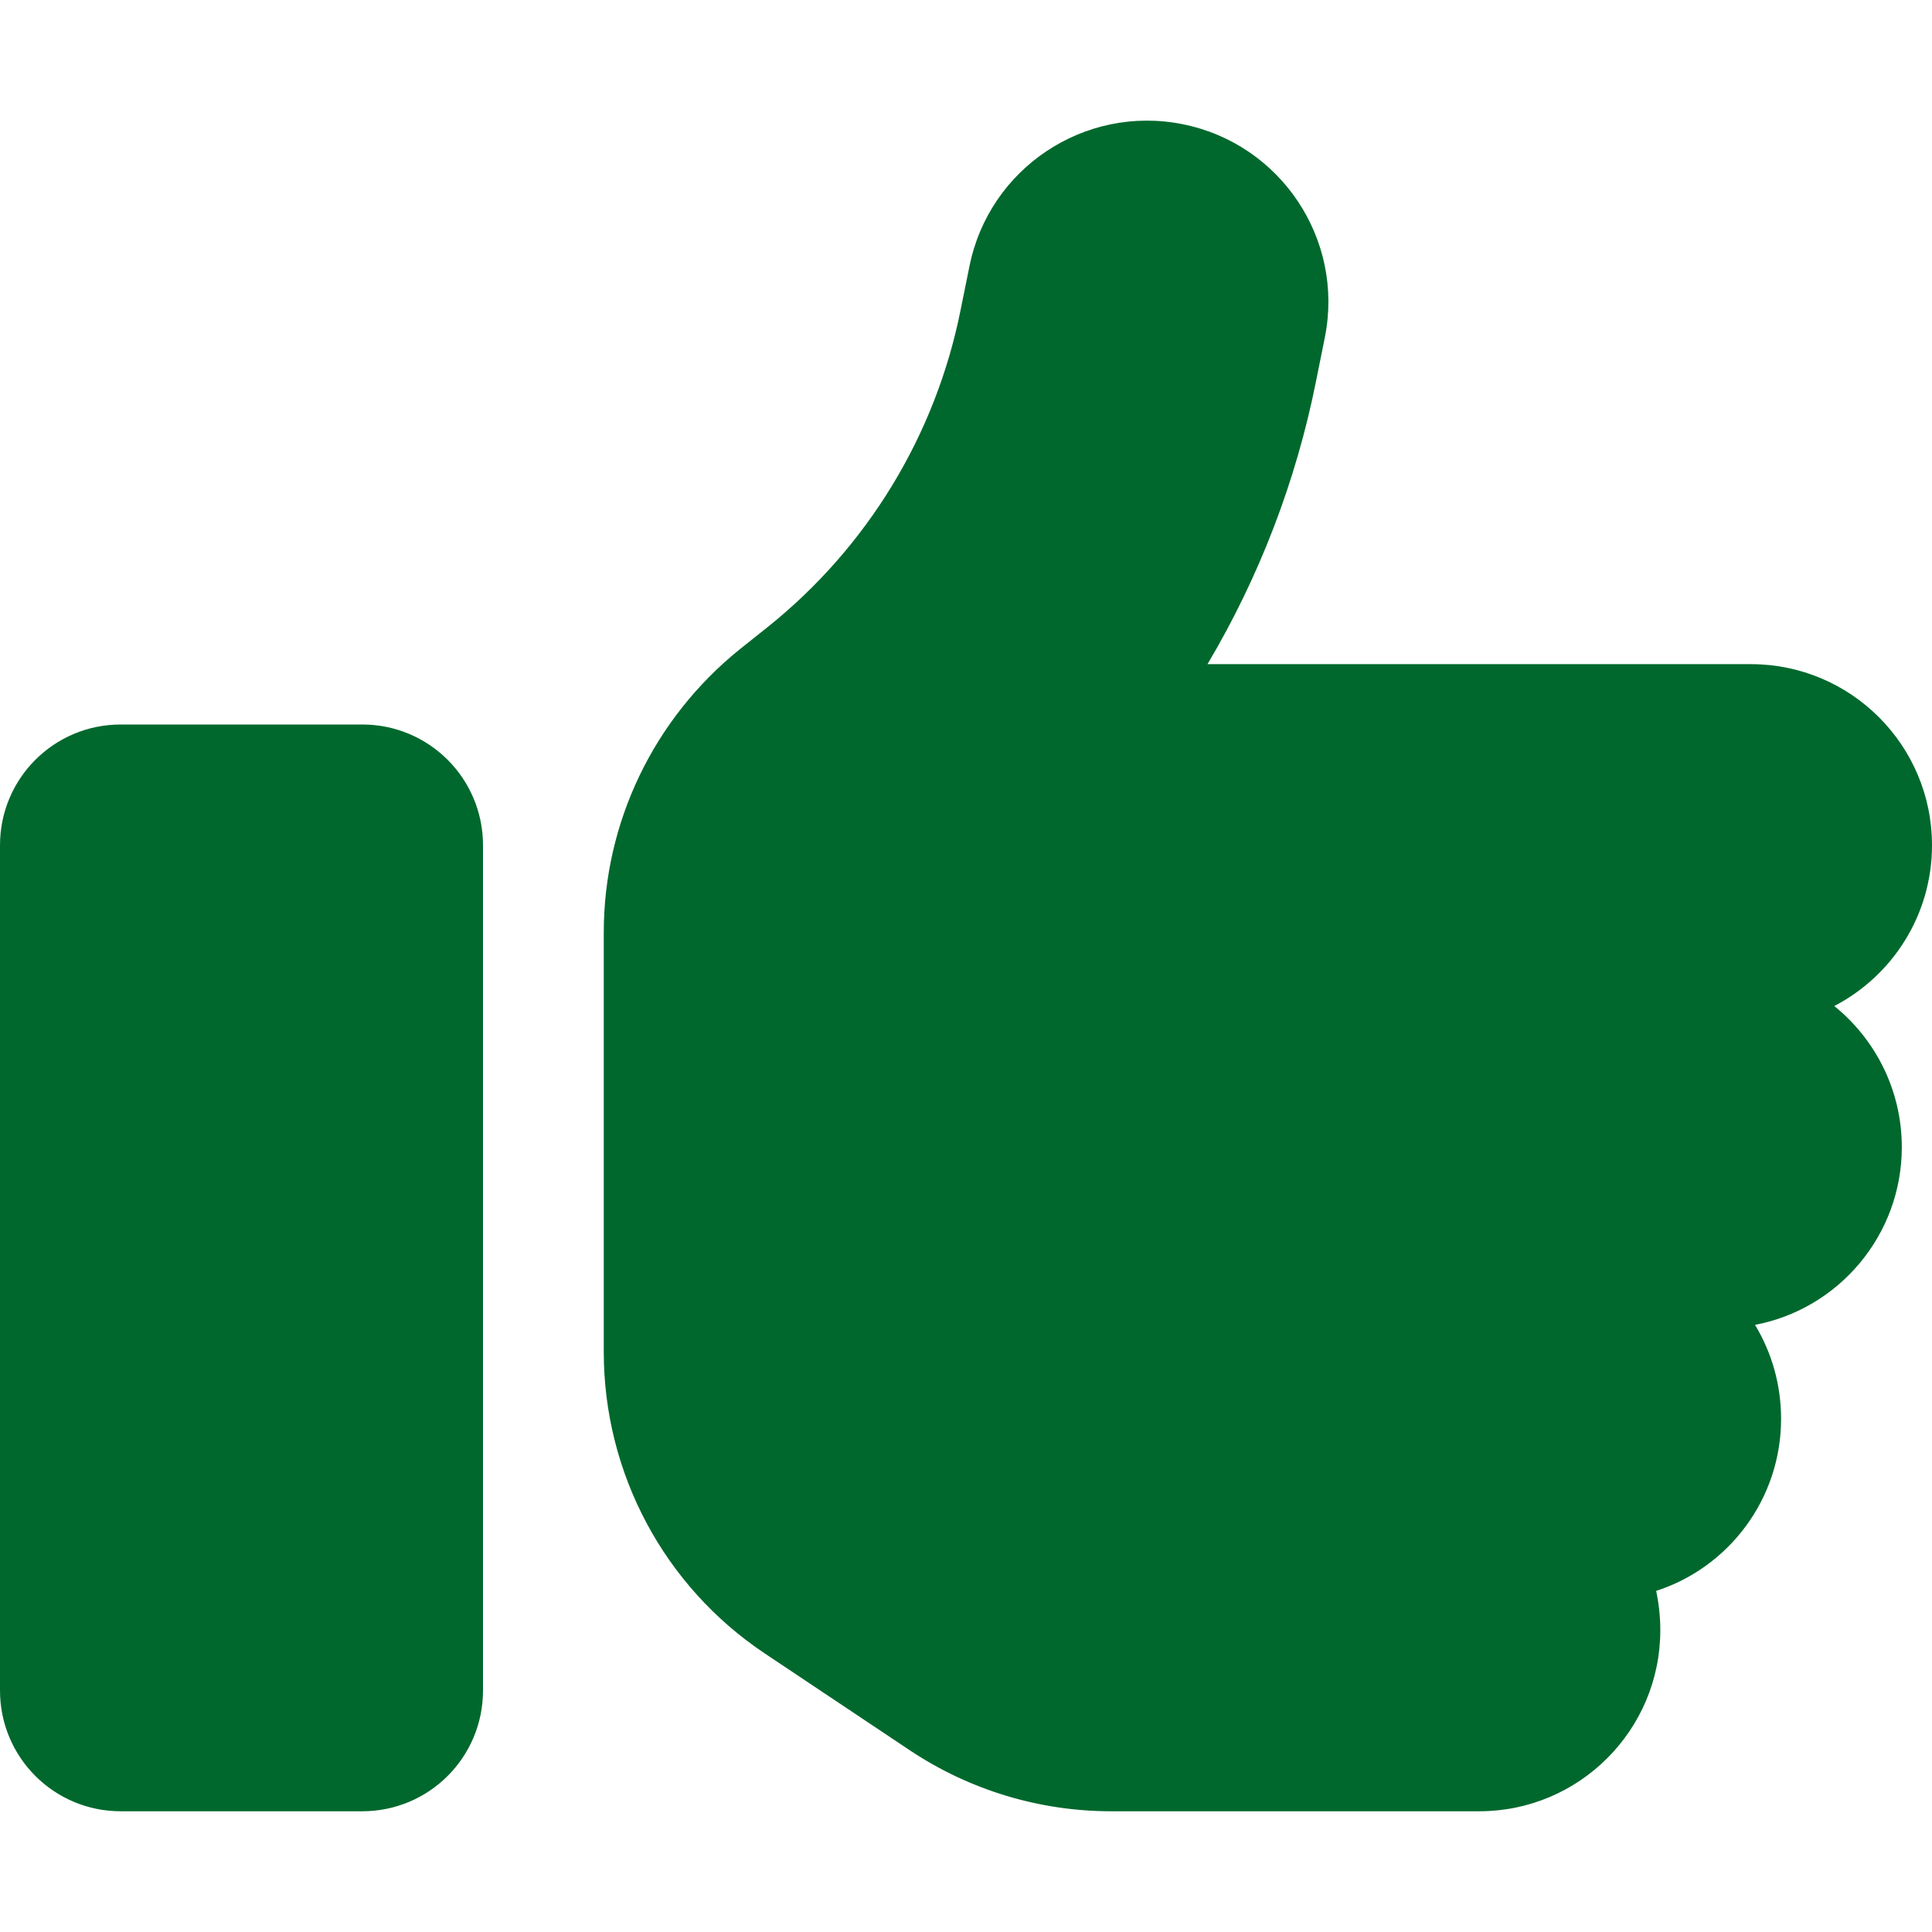<svg width="43" height="43" viewBox="0 0 43 43" fill="none" xmlns="http://www.w3.org/2000/svg">
<path d="M26.321 2.764C28.504 3.2 29.924 5.325 29.487 7.509L29.294 8.466C28.849 10.708 28.026 12.842 26.875 14.782H38.969C41.194 14.782 43 16.587 43 18.813C43 20.367 42.118 21.719 40.825 22.391C41.74 23.13 42.328 24.264 42.328 25.532C42.328 27.497 40.917 29.135 39.061 29.487C39.431 30.1 39.641 30.814 39.641 31.579C39.641 33.367 38.473 34.888 36.861 35.408C36.919 35.685 36.953 35.979 36.953 36.282C36.953 38.507 35.148 40.313 32.922 40.313H24.733C23.138 40.313 21.584 39.843 20.257 38.961L17.024 36.802C14.781 35.307 13.438 32.788 13.438 30.092V26.875V22.844V20.753C13.438 18.301 14.555 15.991 16.461 14.454L17.082 13.959C19.308 12.178 20.828 9.675 21.382 6.887L21.576 5.93C22.012 3.746 24.137 2.327 26.321 2.764ZM2.688 16.125H8.062C9.549 16.125 10.75 17.326 10.75 18.813V37.625C10.75 39.112 9.549 40.313 8.062 40.313H2.688C1.201 40.313 0 39.112 0 37.625V18.813C0 17.326 1.201 16.125 2.688 16.125Z" fill="#00682D"/>
</svg>
